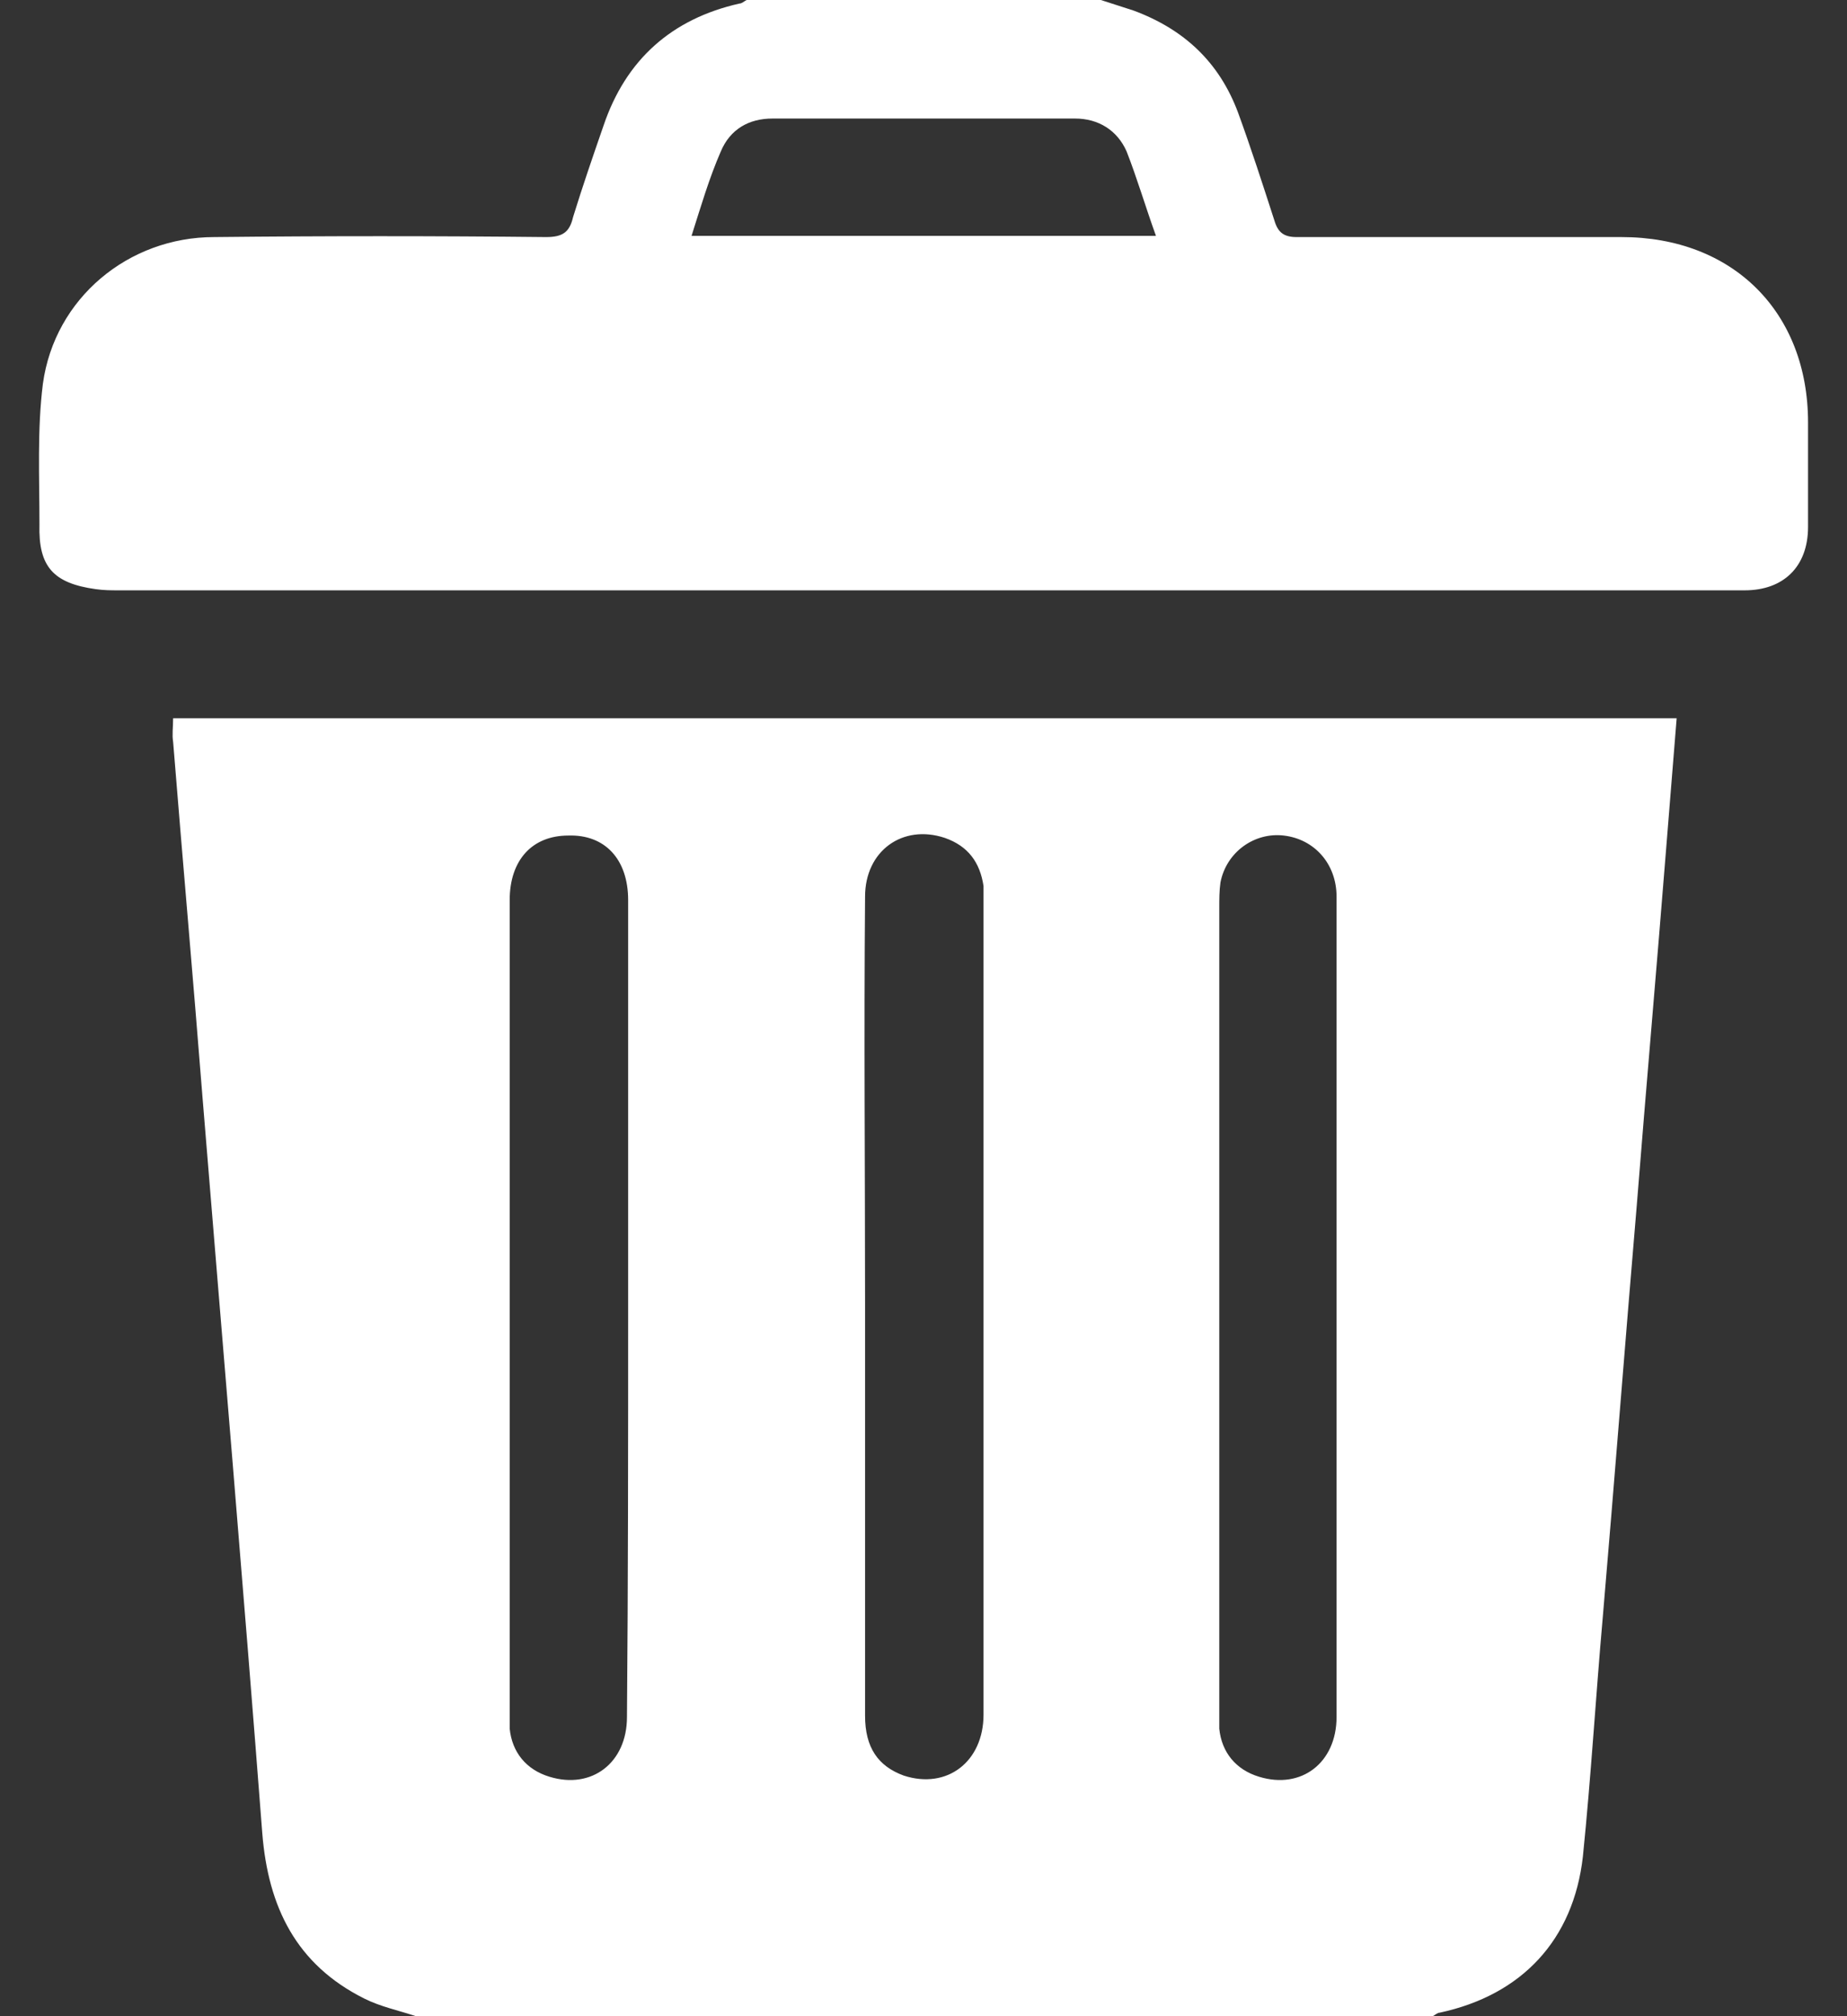 <svg width="22" height="24" viewBox="0 0 22 24" fill="none" xmlns="http://www.w3.org/2000/svg">
<rect x="0" y="0" width="22" height="24" fill="#333333" stroke="none"/>
<path d="M4.954 24C4.744 23.93 4.535 23.888 4.339 23.79C3.529 23.385 3.194 22.701 3.124 21.821C2.9 18.901 2.649 15.967 2.411 13.048C2.3 11.637 2.174 10.226 2.062 8.829C2.048 8.745 2.062 8.661 2.062 8.55C8.013 8.55 13.978 8.55 19.971 8.55C19.929 9.066 19.887 9.583 19.846 10.1C19.734 11.511 19.608 12.936 19.496 14.347C19.357 15.981 19.231 17.616 19.091 19.25C19.007 20.2 18.951 21.15 18.854 22.1C18.742 23.092 18.127 23.748 17.149 23.958C17.121 23.958 17.093 23.986 17.066 24C13.014 24 8.991 24 4.954 24ZM7.482 15.562C7.482 13.942 7.482 12.335 7.482 10.715C7.482 10.226 7.203 9.932 6.77 9.946C6.337 9.946 6.071 10.24 6.071 10.715C6.071 13.942 6.071 17.169 6.071 20.41C6.071 20.466 6.071 20.521 6.071 20.577C6.099 20.857 6.267 21.066 6.546 21.15C7.049 21.304 7.468 20.983 7.468 20.438C7.482 18.803 7.482 17.183 7.482 15.562ZM10.304 15.534C10.304 15.702 10.304 15.856 10.304 16.023C10.304 17.49 10.304 18.957 10.304 20.424C10.304 20.801 10.458 21.024 10.765 21.136C11.282 21.304 11.715 20.969 11.715 20.41C11.715 17.183 11.715 13.956 11.715 10.715C11.715 10.659 11.715 10.603 11.715 10.547C11.673 10.268 11.534 10.072 11.254 9.974C10.751 9.807 10.304 10.128 10.304 10.673C10.29 12.307 10.304 13.928 10.304 15.534ZM15.92 15.59C15.92 15.534 15.92 15.464 15.92 15.409C15.92 13.83 15.92 12.251 15.92 10.673C15.92 10.282 15.655 9.988 15.291 9.946C14.942 9.905 14.607 10.142 14.537 10.505C14.523 10.603 14.523 10.701 14.523 10.813C14.523 13.984 14.523 17.169 14.523 20.34C14.523 20.424 14.523 20.494 14.523 20.577C14.551 20.857 14.719 21.066 14.998 21.15C15.501 21.304 15.92 20.983 15.92 20.438C15.92 18.817 15.92 17.197 15.92 15.59Z" fill="white"/>
<path d="M13.112 0C13.238 0.042 13.378 0.084 13.503 0.126C14.104 0.349 14.523 0.74 14.747 1.341C14.9 1.76 15.04 2.193 15.18 2.626C15.222 2.766 15.291 2.822 15.445 2.822C16.73 2.822 18.016 2.822 19.315 2.822C20.642 2.822 21.536 3.716 21.536 5.029C21.536 5.448 21.536 5.853 21.536 6.272C21.536 6.747 21.242 7.027 20.782 7.027C14.328 7.027 7.874 7.027 1.42 7.027C1.322 7.027 1.238 7.027 1.14 7.013C0.637 6.943 0.456 6.747 0.47 6.244C0.47 5.686 0.442 5.113 0.511 4.568C0.651 3.548 1.531 2.822 2.551 2.822C3.864 2.808 5.191 2.808 6.504 2.822C6.7 2.822 6.784 2.766 6.826 2.584C6.938 2.221 7.063 1.858 7.189 1.495C7.454 0.712 7.999 0.224 8.809 0.042C8.837 0.042 8.865 0.014 8.893 0C10.304 0 11.701 0 13.112 0ZM13.769 2.808C13.643 2.459 13.545 2.123 13.419 1.802C13.308 1.551 13.084 1.411 12.805 1.411C11.604 1.411 10.402 1.411 9.201 1.411C8.921 1.411 8.698 1.537 8.586 1.802C8.446 2.123 8.348 2.459 8.237 2.808C10.081 2.808 11.911 2.808 13.769 2.808Z" fill="white"/>
</svg>
